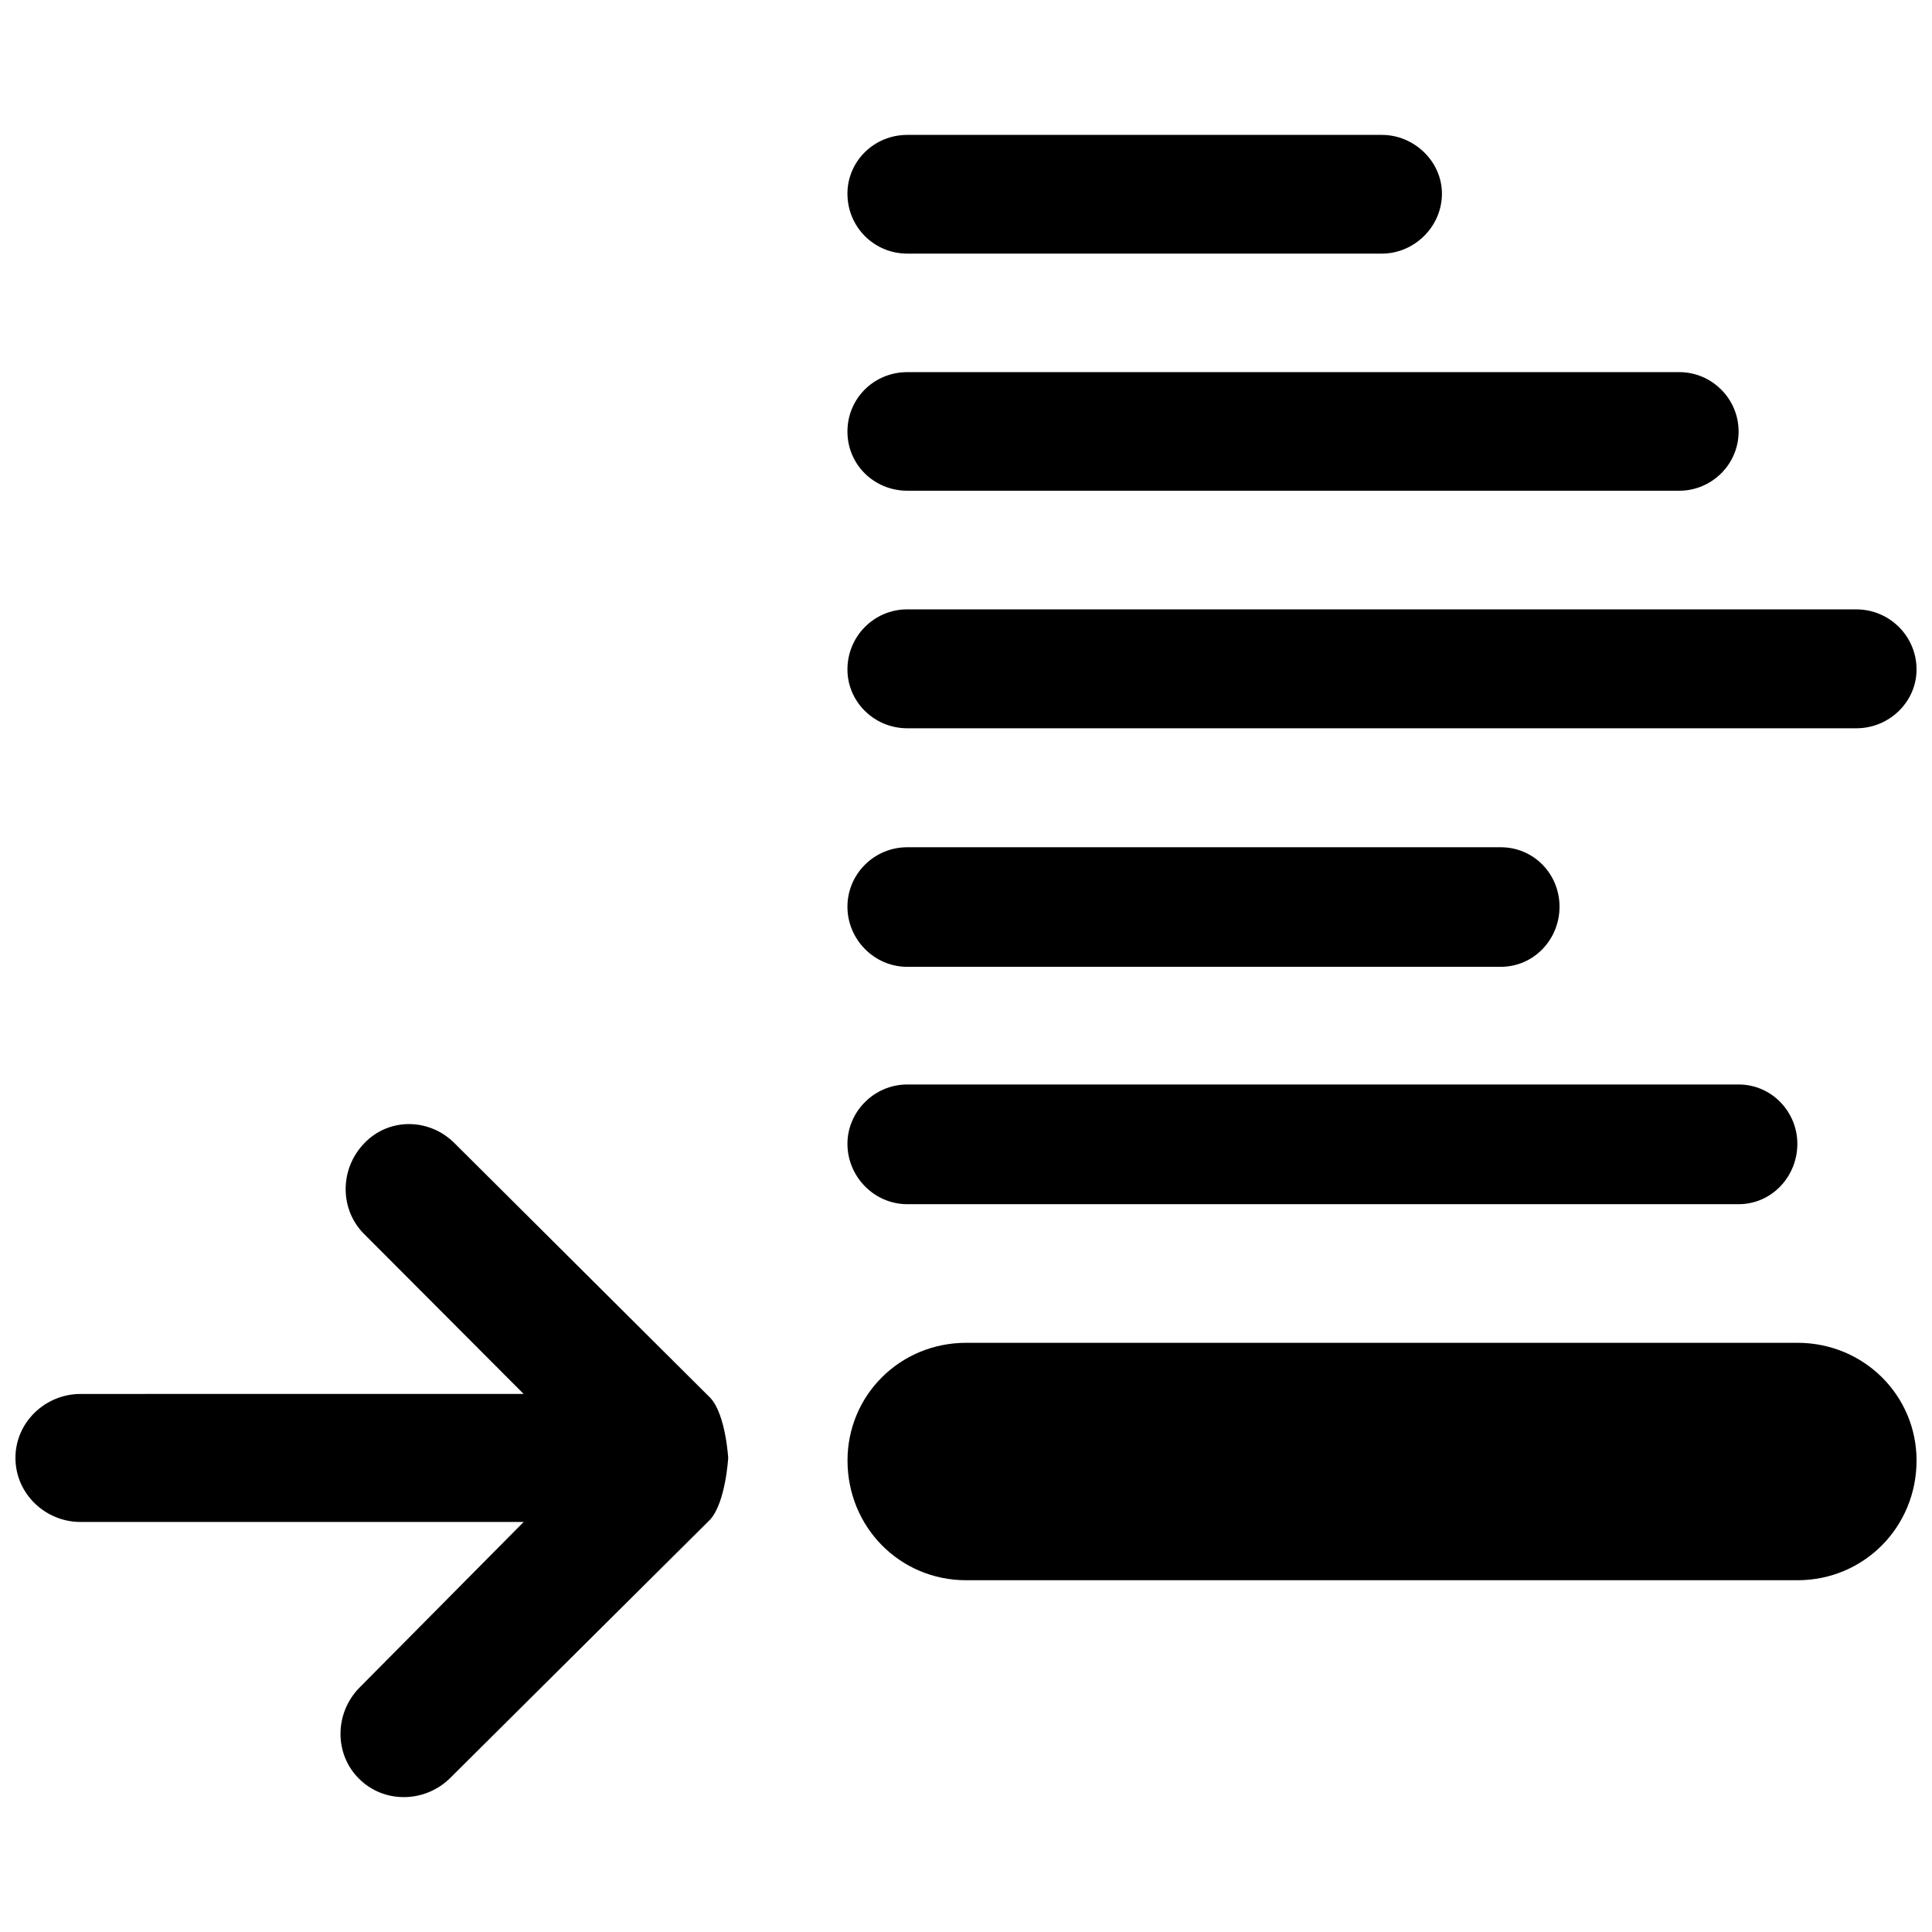 <?xml version="1.0" encoding="UTF-8"?>
<!-- Uploaded to: SVG Repo, www.svgrepo.com, Generator: SVG Repo Mixer Tools -->
<svg width="800px" height="800px" version="1.1" viewBox="144 144 512 512" xmlns="http://www.w3.org/2000/svg">
 <defs>
  <clipPath id="a">
   <path d="m148.09 179h503.81v442h-503.81z"/>
  </clipPath>
 </defs>
 <g clip-path="url(#a)">
  <path d="m384.44 211.21h125.79c8.484 0 15.895-7.062 15.895-15.879 0-8.605-7.41-15.582-15.895-15.582h-125.79c-8.797 0-15.859 6.977-15.859 15.582 0 8.816 7.062 15.879 15.859 15.879zm0 62.836h204.62c8.484 0 15.688-6.926 15.688-15.668 0-8.816-7.203-15.758-15.688-15.758h-204.62c-8.797 0-15.859 6.941-15.859 15.758 0 8.742 7.062 15.668 15.859 15.668zm0 62.957h251.5c8.797 0 15.965-7.062 15.965-15.582 0-8.816-7.168-15.93-15.965-15.93l-251.5-0.004c-8.797 0-15.859 7.133-15.859 15.93 0 8.539 7.062 15.586 15.859 15.586zm0 63.215h157.25c8.832 0 15.602-7.289 15.602-15.93s-6.785-15.758-15.602-15.758h-157.25c-8.797 0-15.859 7.113-15.859 15.758 0 8.641 7.062 15.93 15.859 15.93zm0 62.906h220.31c8.781 0 15.566-7.324 15.566-16 0-8.484-6.801-15.723-15.566-15.723h-220.31c-8.797 0-15.859 7.234-15.859 15.723 0 8.676 7.062 16 15.859 16zm235.9 36.734h-220.28c-17.629 0-31.461 13.969-31.461 31.184 0 17.629 13.848 31.738 31.461 31.738h220.28c17.629 0 31.566-14.109 31.566-31.738 0-17.215-13.949-31.184-31.562-31.184zm-355.86-52.875c-6.769-6.785-17.508-6.785-23.945 0-6.578 6.785-6.578 17.578 0 24.086l42.238 42.34-117.45 0.004c-9.301 0.016-17.23 7.461-17.23 16.953 0 9.492 7.93 16.973 17.23 16.973h117.45l-43.645 44.043c-6.523 6.785-6.523 17.527 0 23.98 6.457 6.523 17.215 6.523 24 0l69.133-68.719c4.062-4.633 4.719-16.277 4.719-16.277s-0.66-11.523-4.719-15.895z"/>
 </g>
</svg>